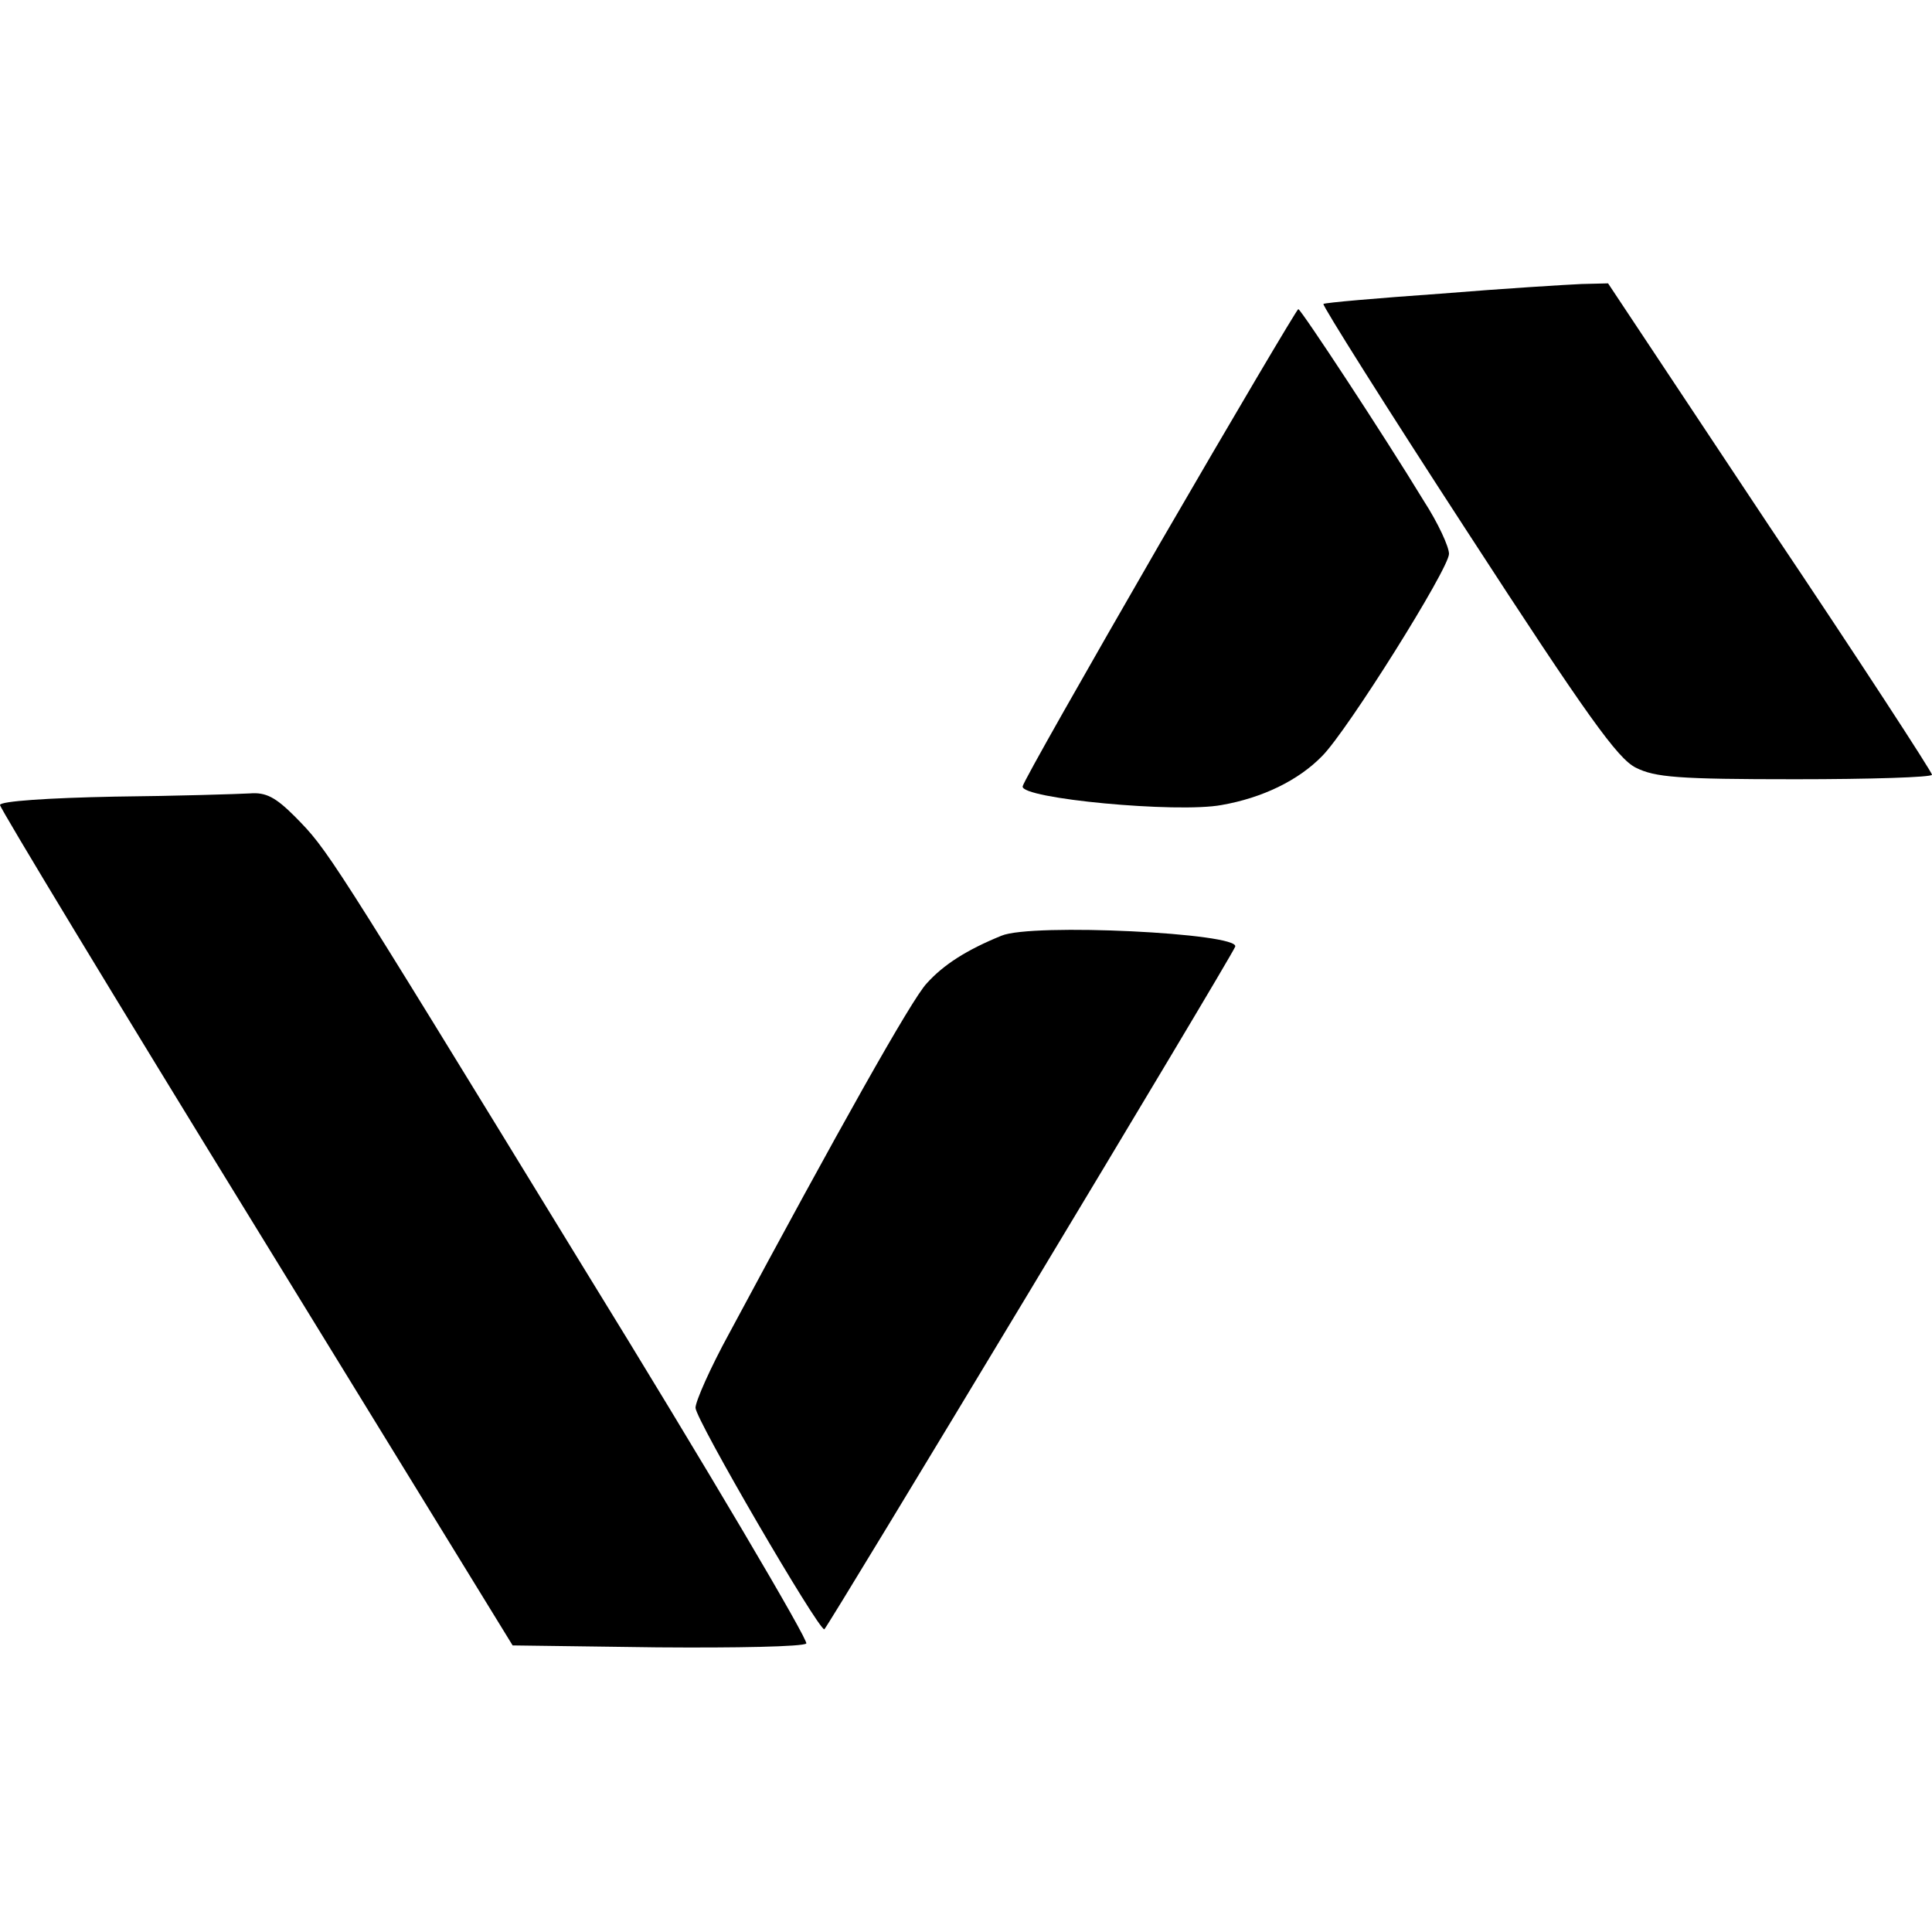 <?xml version="1.0" standalone="no"?>
<!DOCTYPE svg PUBLIC "-//W3C//DTD SVG 20010904//EN"
 "http://www.w3.org/TR/2001/REC-SVG-20010904/DTD/svg10.dtd">
<svg version="1.0" xmlns="http://www.w3.org/2000/svg"
 width="300pt" height="300pt" viewBox="0 0 300 300"
 preserveAspectRatio="xMidYMid meet">
<g transform="translate(0,300) scale(0.1,-0.1)"
fill="#000000" stroke="none">
<path d="M2237 2544 c-99 -7 -180 -14 -182 -16 -2 -2 98 -161 223 -353 187
-288 234 -353 262 -367 30 -15 65 -18 248 -18 116 0 212 3 212 7 0 4 -113 178
-252 385 l-251 378 -41 -1 c-23 -1 -121 -7 -219 -15z"/>
<path d="M1801 2156 c-116 -201 -212 -370 -213 -377 -4 -19 240 -42 309 -29
63 11 119 38 156 76 39 39 197 291 197 314 0 11 -17 48 -39 82 -62 102 -191
298 -195 298 -2 0 -99 -164 -215 -364z"/>
<path d="M178 1763 c-102 -2 -178 -7 -178 -13 0 -5 179 -301 398 -657 l398
-648 224 -3 c123 -1 227 1 232 6 4 4 -152 269 -348 587 -398 650 -395 645
-446 697 -30 30 -45 38 -70 36 -18 -1 -113 -4 -210 -5z"/>
<path d="M1555 1547 c-54 -22 -90 -45 -116 -74 -23 -24 -138 -229 -307 -544
-29 -53 -52 -105 -52 -115 0 -18 190 -344 200 -344 4 1 630 1040 638 1060 8
21 -316 37 -363 17z"/>
</g>
</svg>
